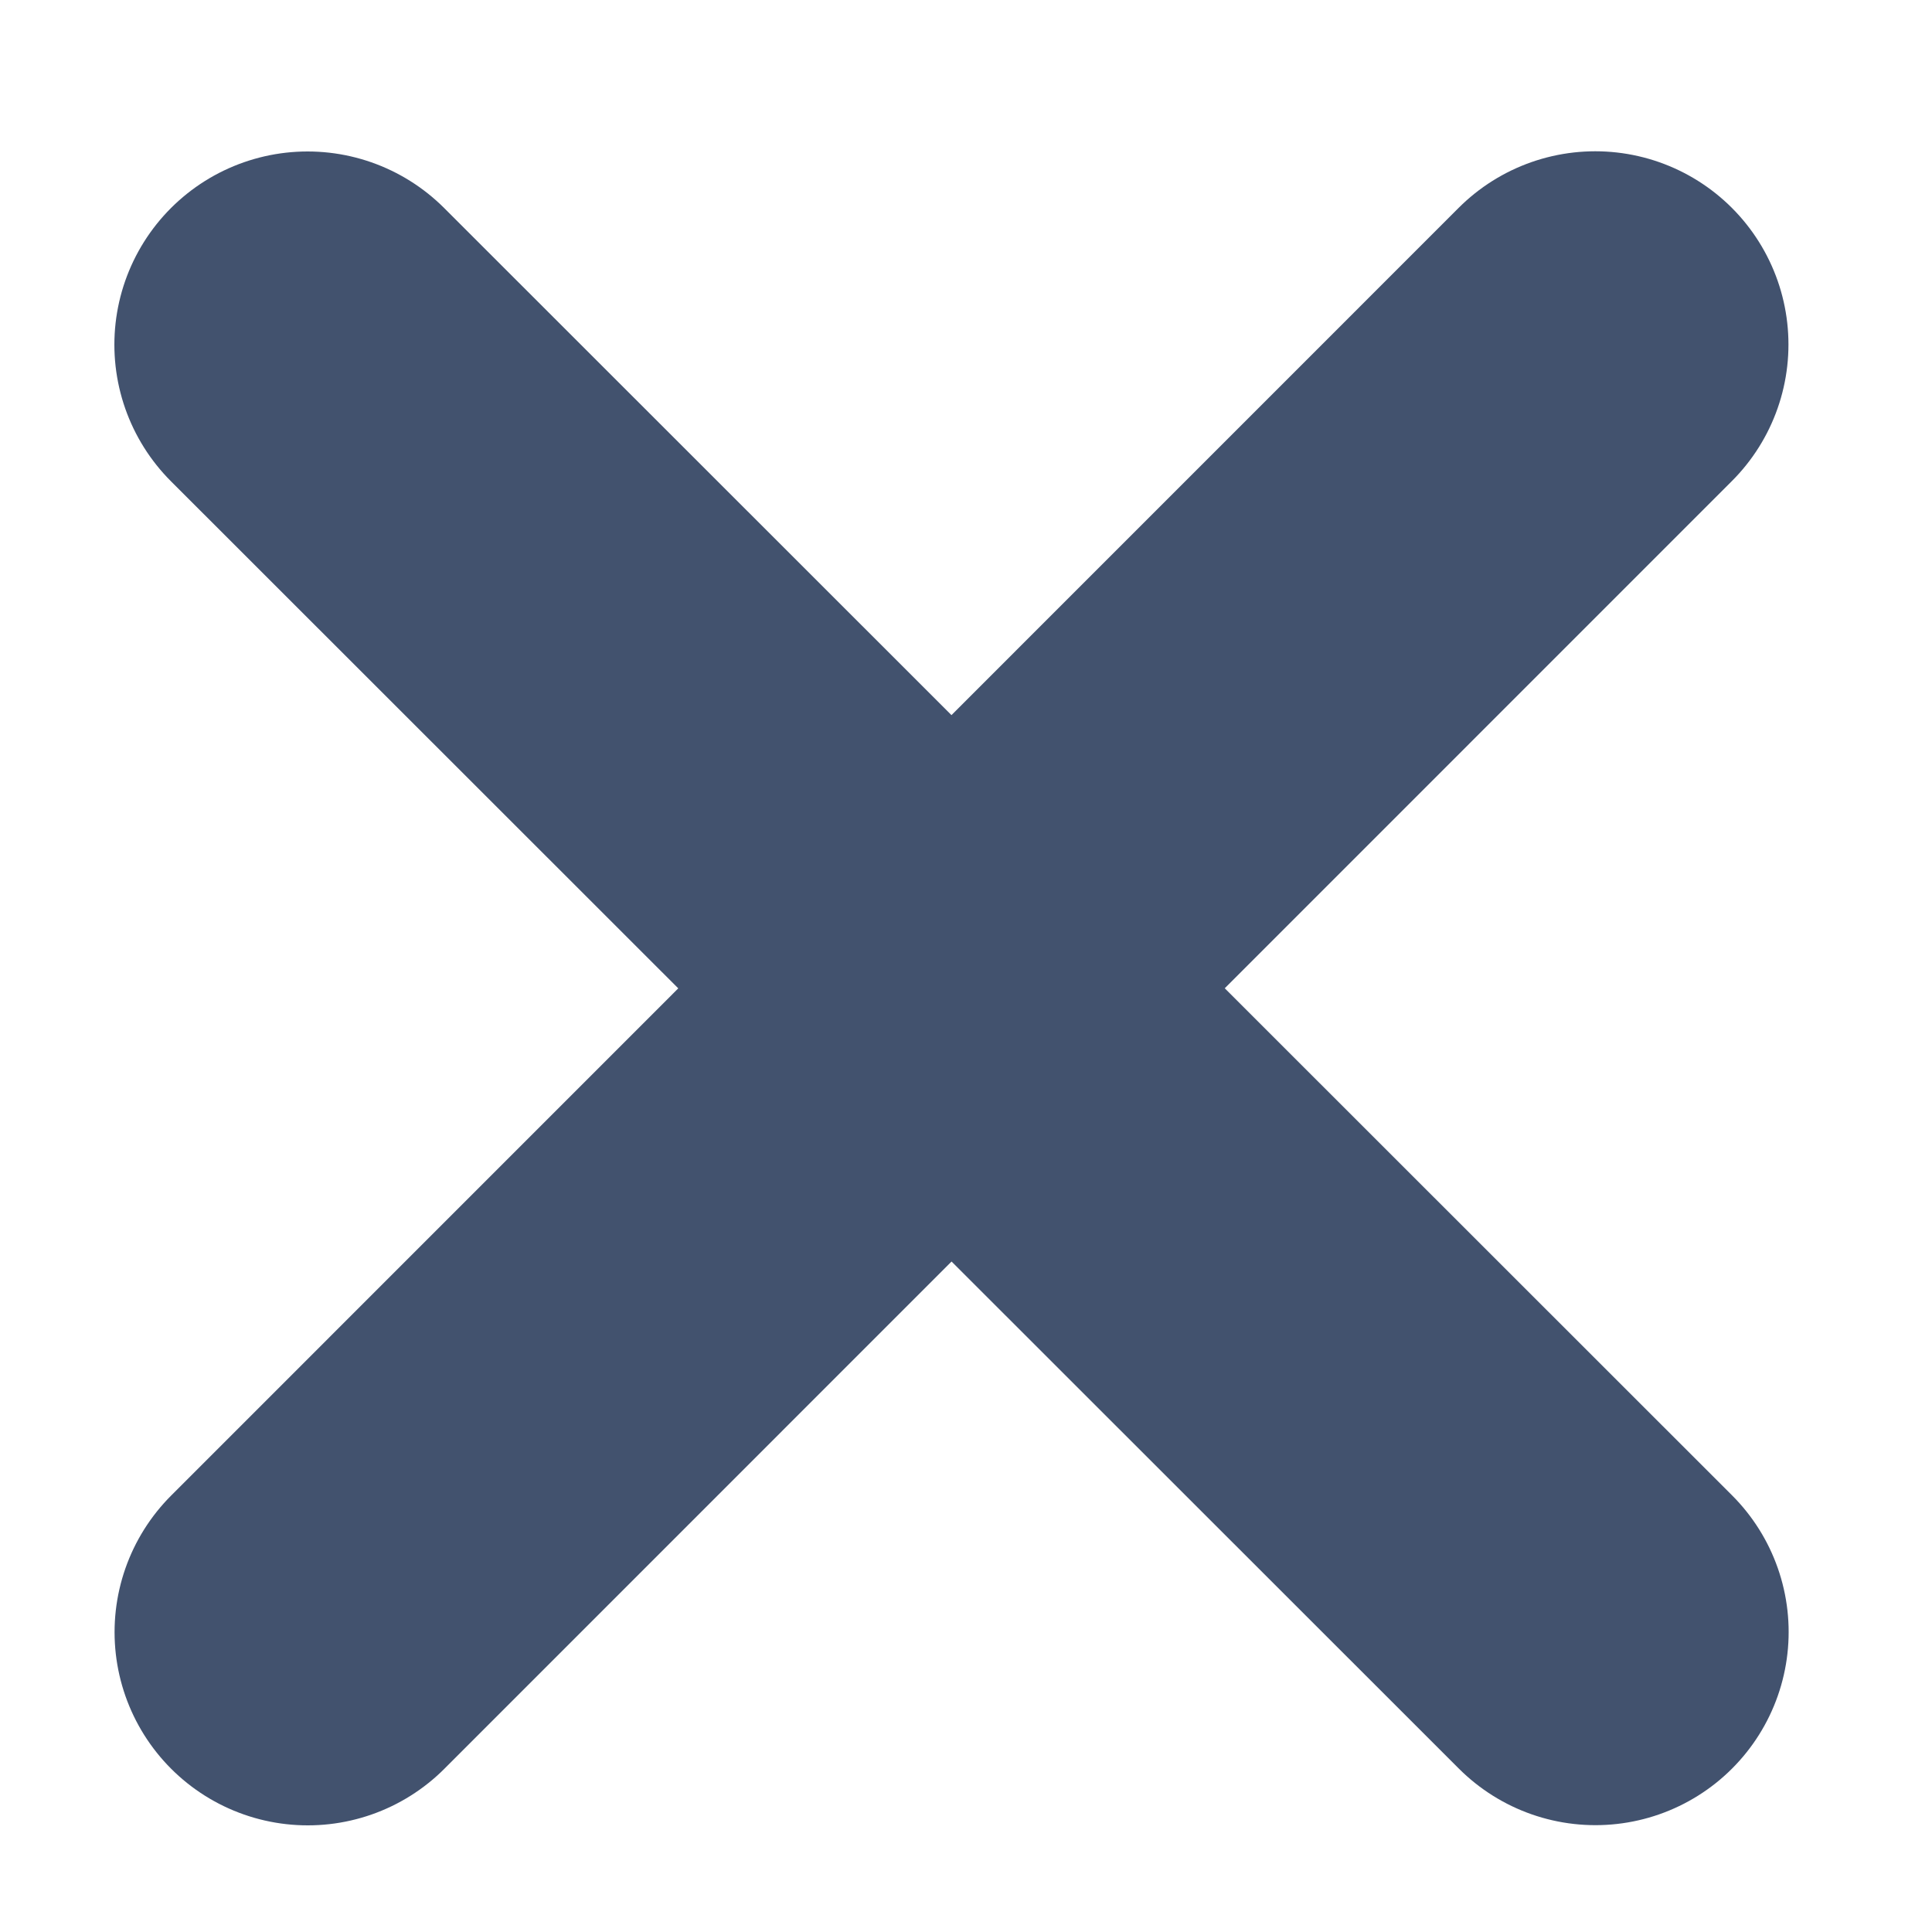 <svg width="10" height="10" viewBox="0 0 10 10" xmlns="http://www.w3.org/2000/svg"><path d="M8.257 1.783L1.593 8.448m-.001-6.664L8.258 8.447" stroke-width="2" stroke="#42526E" fill="none" stroke-linecap="round"/></svg>